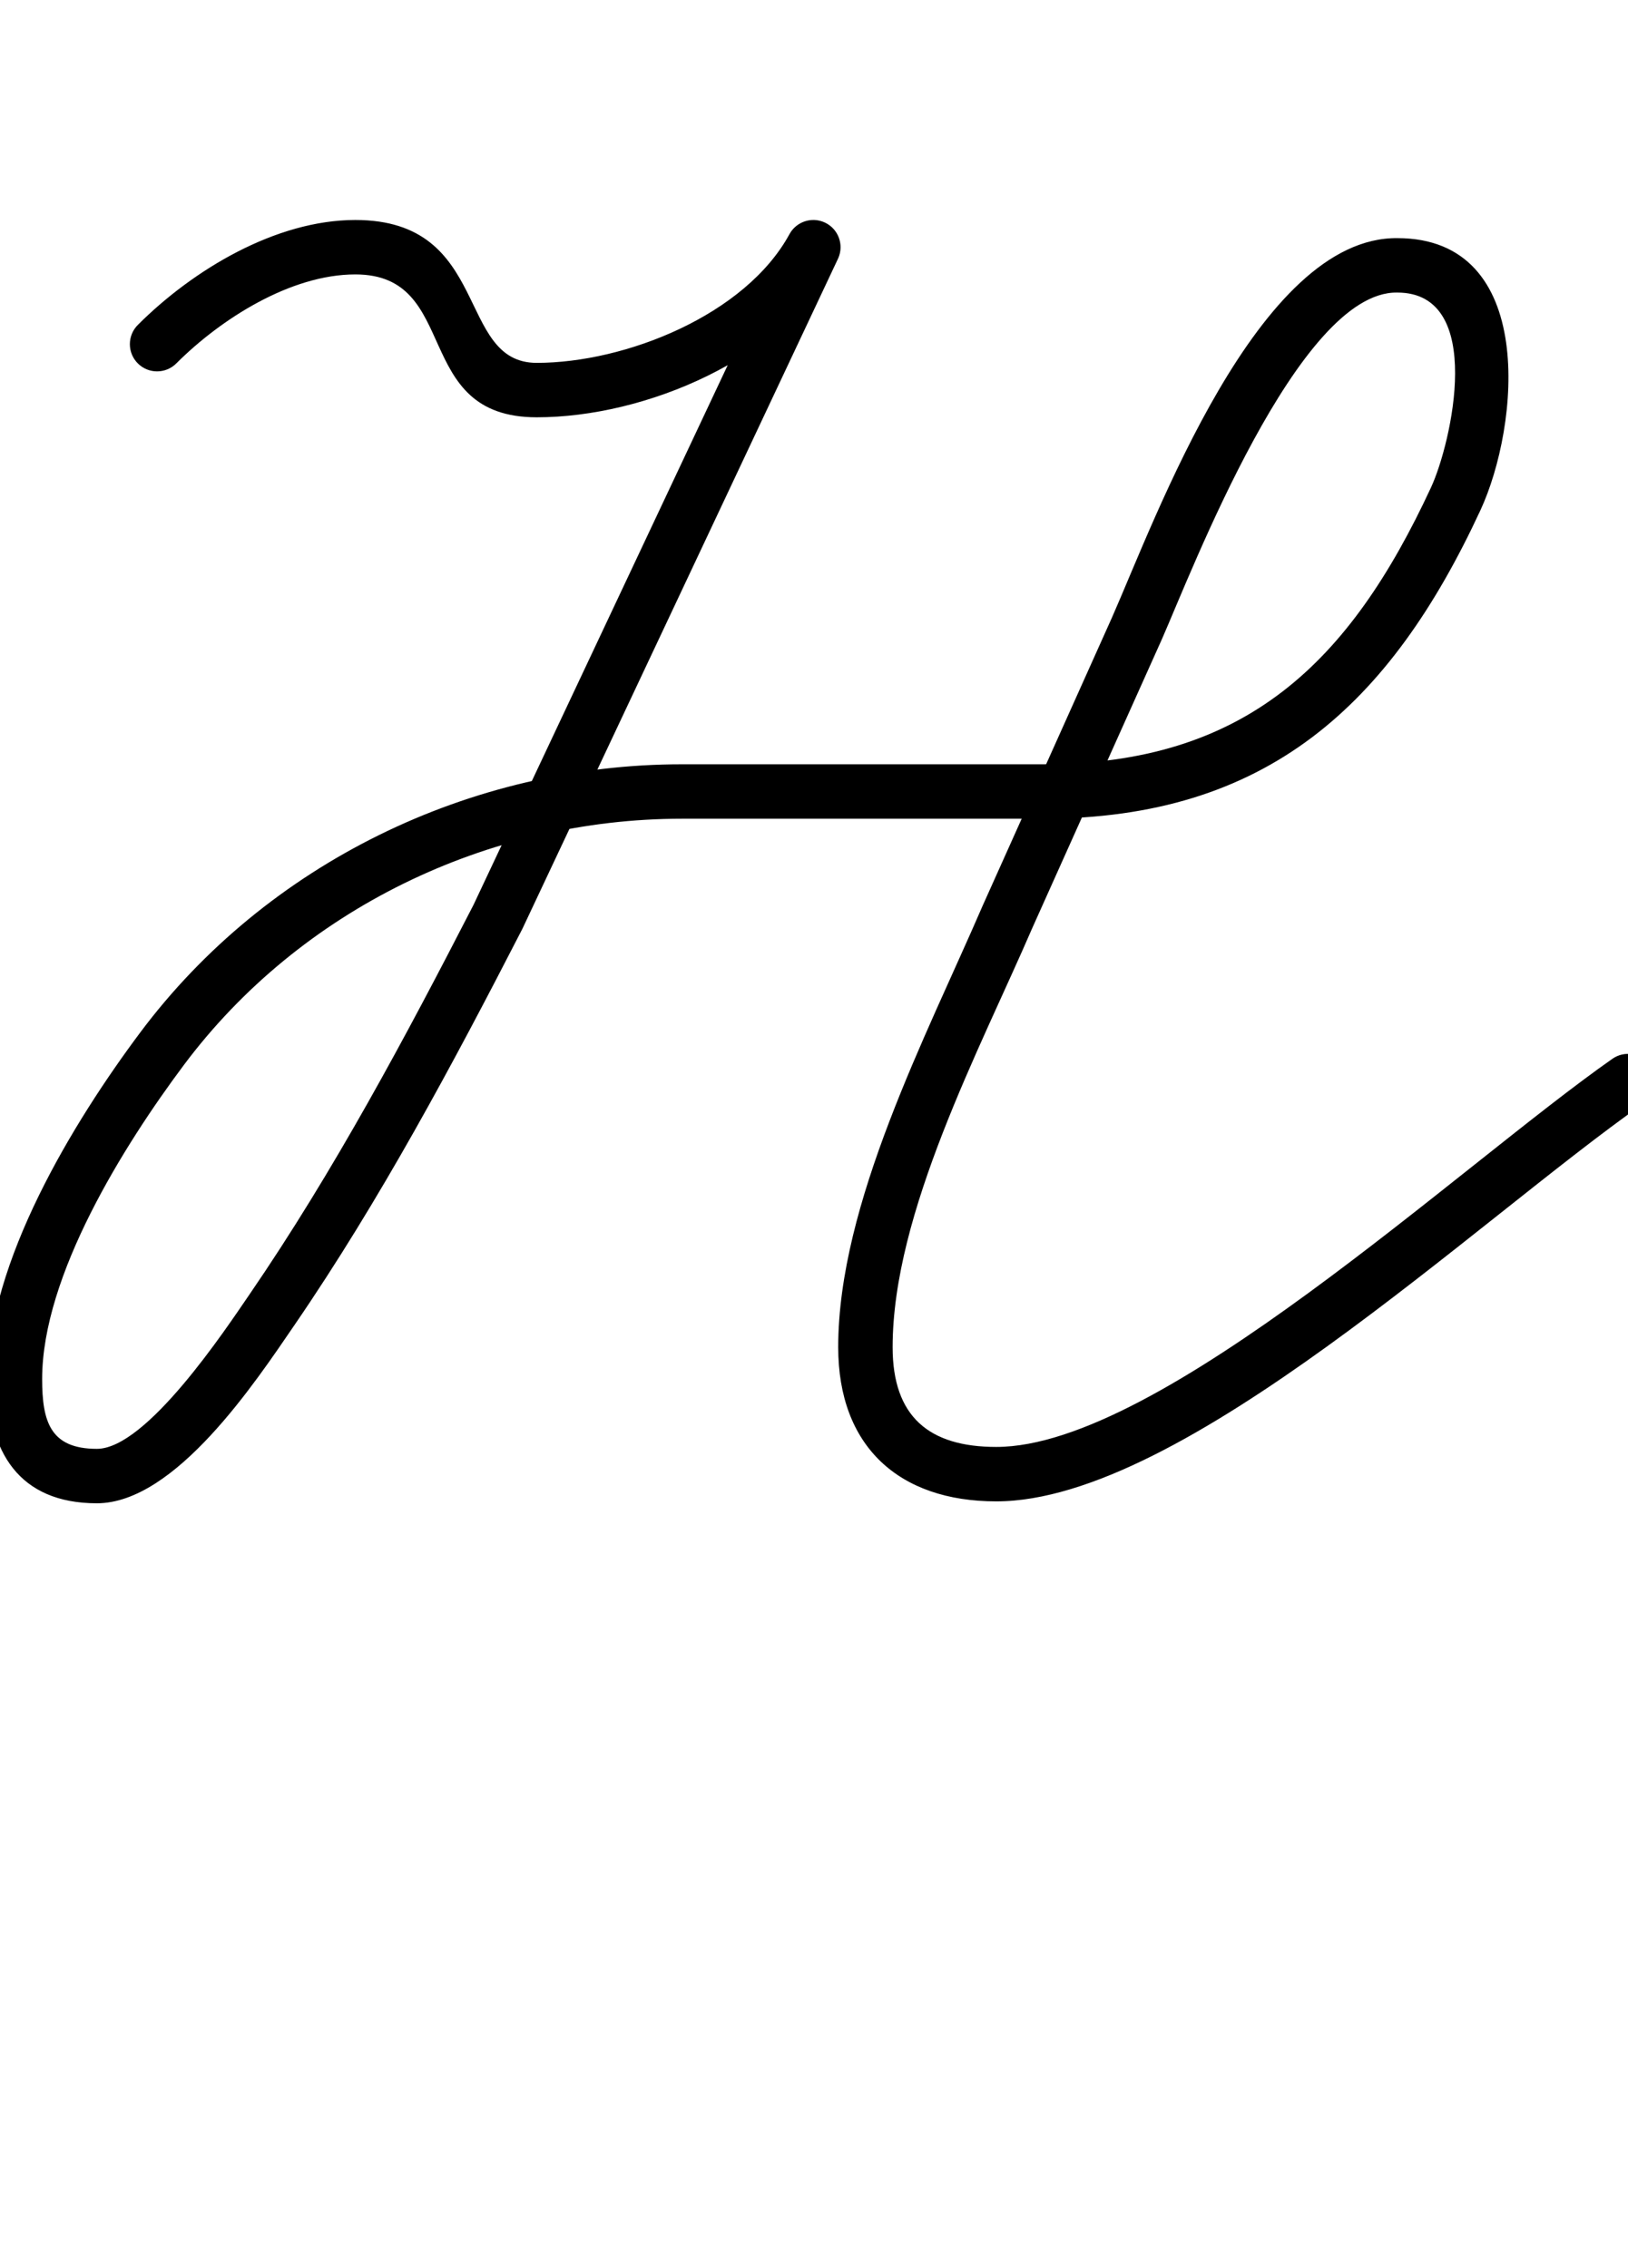<?xml version="1.0" encoding="UTF-8"?>
<svg xmlns="http://www.w3.org/2000/svg" xmlns:inkscape="http://www.inkscape.org/namespaces/inkscape" xmlns:sodipodi="http://sodipodi.sourceforge.net/DTD/sodipodi-0.dtd" xmlns:svg="http://www.w3.org/2000/svg" version="1.1" viewBox="0 -350 718 1000">
    <sodipodi:namedview pagecolor="#ffffff" bordercolor="#666666" borderopacity="1.0" showgrid="true">
        <inkscape:grid id="grid№1" type="xygrid" dotted="false" enabled="true" visible="true" empspacing="10" />
        <sodipodi:guide id="baseline" position="0.00,350.00" orientation="0.00,1.00" />
    </sodipodi:namedview>
    <g id="glyph">
        <path d="M 77.759 -189.762C 77.759 -189.762 77.759 -189.762 77.759 -189.762C 97.395 -209.398 128.206 -229 156.714 -229C 203.708 -229 180.939 -166 236.714 -166C 284.71 -166 345.503 -191.707 369.247 -235.256C 372.42 -241.074 370.274 -248.363 364.456 -251.536C 358.637 -254.708 351.348 -252.563 348.176 -246.744C 348.176 -246.744 348.176 -246.744 348.176 -246.744C 328.717 -211.056 275.769 -190 236.714 -190C 200.914 -190 216.915 -253 156.714 -253C 121.622 -253 85.067 -231.011 60.788 -206.732C 56.102 -202.046 56.102 -194.448 60.788 -189.762C 65.474 -185.075 73.072 -185.075 77.759 -189.762ZM 363.825 -251.856C 357.83 -254.68 350.68 -252.11 347.856 -246.114C 301.485 -147.686 255.115 -49.257 208.744 49.172C 208.744 49.173 208.79 49.079 208.837 48.985C 208.883 48.891 208.929 48.796 208.929 48.798C 178.806 107.371 147.37 166.26 110.101 220.657C 99.448 236.206 64.638 288.843 42.714 288.843C 22.127 288.843 18.588 276.758 18.588 258.036C 18.588 212.314 54.914 154.616 81.041 119.657C 132.38 50.963 215.247 11 300.714 11C 353.714 11 406.714 11 459.714 11C 558.882 11 613.087 -39.23 652.884 -124.947C 670.239 -162.327 678.007 -245 616.262 -245C 616.262 -245 616.299 -245 616.337 -245C 616.374 -244.999 616.412 -244.999 616.411 -244.999C 554.738 -245.766 509.809 -121.634 490.451 -77.797C 490.451 -77.797 490.459 -77.813 490.466 -77.83C 490.473 -77.846 490.481 -77.863 490.481 -77.863C 471.445 -35.451 452.409 6.96 433.373 49.372C 433.373 49.372 433.356 49.411 433.339 49.451C 433.321 49.49 433.304 49.53 433.304 49.53C 408.591 106.781 369.677 180.743 369.677 244.01C 369.677 287.787 396.483 312 439.38 312C 521.736 312 651.099 188.183 724.883 136.518C 730.312 132.717 731.631 125.234 727.83 119.806C 724.029 114.377 716.546 113.057 711.117 116.859C 711.117 116.859 711.117 116.859 711.117 116.859C 643.402 164.273 511.601 288 439.38 288C 409.633 288 393.677 274.549 393.677 244.01C 393.677 184.746 432.167 112.722 455.339 59.041C 455.339 59.041 455.321 59.081 455.304 59.12C 455.286 59.16 455.269 59.2 455.269 59.199C 474.305 16.788 493.341 -25.624 512.376 -68.035C 512.376 -68.035 512.384 -68.052 512.391 -68.069C 512.399 -68.085 512.406 -68.102 512.406 -68.102C 525.659 -98.114 572.619 -221.542 616.113 -221.001C 616.113 -221.001 616.15 -221.001 616.188 -221C 616.225 -221 616.262 -221 616.262 -221C 655.393 -221 640.138 -154.485 631.116 -135.053C 595.252 -57.808 549.408 -13 459.714 -13C 406.714 -13 353.714 -13 300.714 -13C 207.709 -13 117.667 30.561 61.816 105.29C 32.267 144.828 -5.412 206.565 -5.412 258.036C -5.412 289.981 8.315 312.843 42.714 312.843C 77.393 312.843 112.787 259.199 129.899 234.222C 167.74 178.991 199.686 119.246 230.272 59.774C 230.272 59.773 230.318 59.68 230.364 59.587C 230.41 59.494 230.455 59.401 230.456 59.4C 276.826 -39.029 323.197 -137.457 369.567 -235.886C 372.391 -241.881 369.821 -249.031 363.825 -251.856Z" />
    </g>
</svg>
